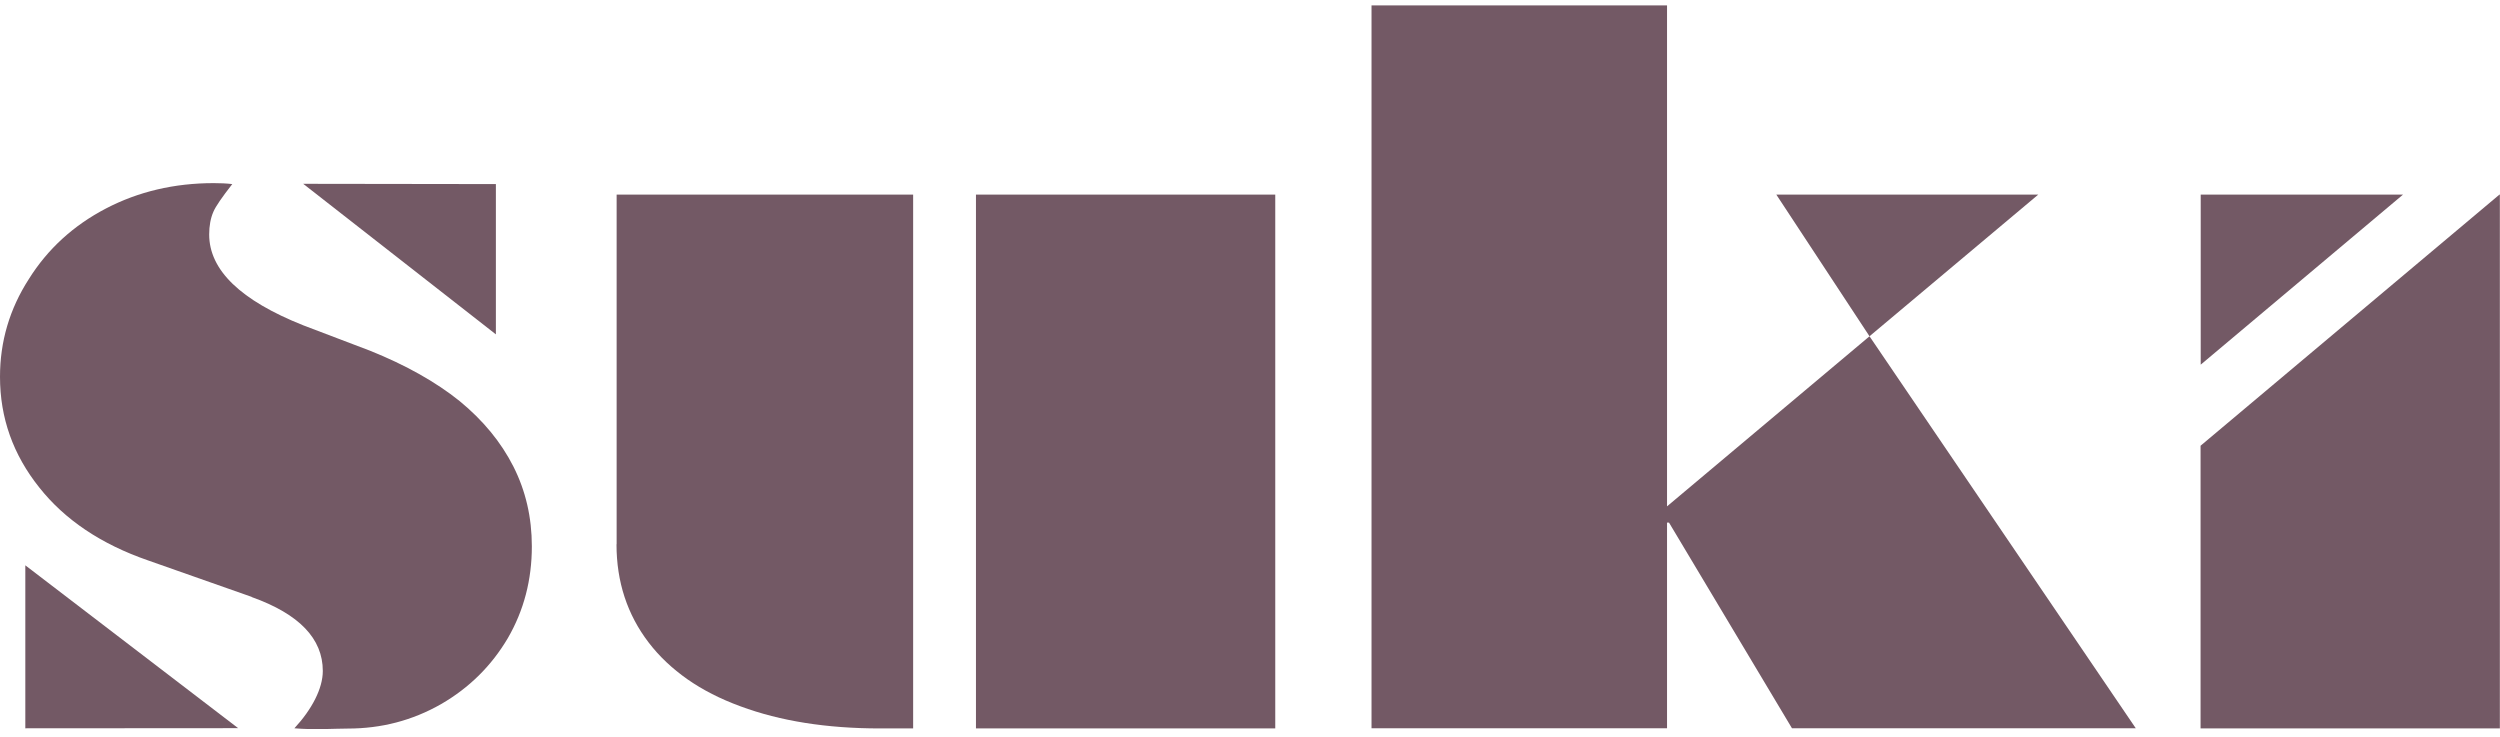<svg width="156" height="46" viewBox="0 0 156 46" fill="none" xmlns="http://www.w3.org/2000/svg">
<g id="Layer_1" clip-path="url(#clip0_1142_462)">
<path id="Vector" d="M15.699 37.243L9.238 34.969C6.304 33.955 4.043 32.431 2.453 30.421C0.812 28.368 0 26.068 0 23.513C0 21.307 0.602 19.272 1.799 17.415C2.977 15.533 4.584 14.068 6.609 13.011C8.635 11.955 10.879 11.427 13.341 11.427C13.752 11.427 14.136 11.444 14.494 11.487C13.848 12.313 13.455 12.884 13.315 13.216C13.14 13.616 13.053 14.093 13.053 14.63C13.053 16.853 15.009 18.744 18.929 20.302L23.094 21.886C25.338 22.789 27.198 23.837 28.673 25.021C30.149 26.23 31.266 27.593 32.035 29.109C32.803 30.625 33.187 32.286 33.187 34.092C33.187 36.187 32.69 38.095 31.686 39.824C30.664 41.553 29.276 42.924 27.521 43.938C25.731 44.96 23.793 45.462 21.706 45.462C20.841 45.462 19.645 45.556 18.37 45.445C19.471 44.253 20.143 42.958 20.143 41.868C20.143 39.849 18.667 38.316 15.716 37.26" fill="#735965"/>
<path id="Vector_2" d="M38.478 33.964V12.143H56.98V45.454H54.91C51.584 45.454 48.685 44.994 46.205 44.074C44.948 43.614 43.848 43.052 42.896 42.387C41.953 41.723 41.141 40.965 40.478 40.096C39.142 38.35 38.47 36.306 38.47 33.964M60.9 12.143H79.576V45.454H60.9V12.143Z" fill="#735965"/>
<path id="Vector_3" d="M85.583 45.445V0.338H104.023V31.596L116.657 20.984L133.273 45.445H111.82L104.146 32.61H104.023V45.445H85.583Z" fill="#735965"/>
<path id="Vector_4" d="M116.657 20.983L110.842 12.143H127.187L116.657 20.983Z" fill="#735965"/>
<path id="Vector_5" d="M30.943 11.487V20.864L18.92 11.47L30.943 11.487Z" fill="#735965"/>
<path id="Vector_6" d="M1.58 45.446V35.276L14.86 45.437L1.58 45.446Z" fill="#735965"/>
<path id="Vector_7" d="M155.974 12.143H155.991V45.454H137.315V27.814L155.965 12.143H155.974ZM137.324 12.143V22.755L149.949 12.143H137.324Z" fill="#735965"/>
</g>
<defs>
<clipPath id="clip0_1142_462">
<rect width="156" height="45.15" fill="white" transform="translate(0 0.338)"/>
</clipPath>
</defs>
</svg>
